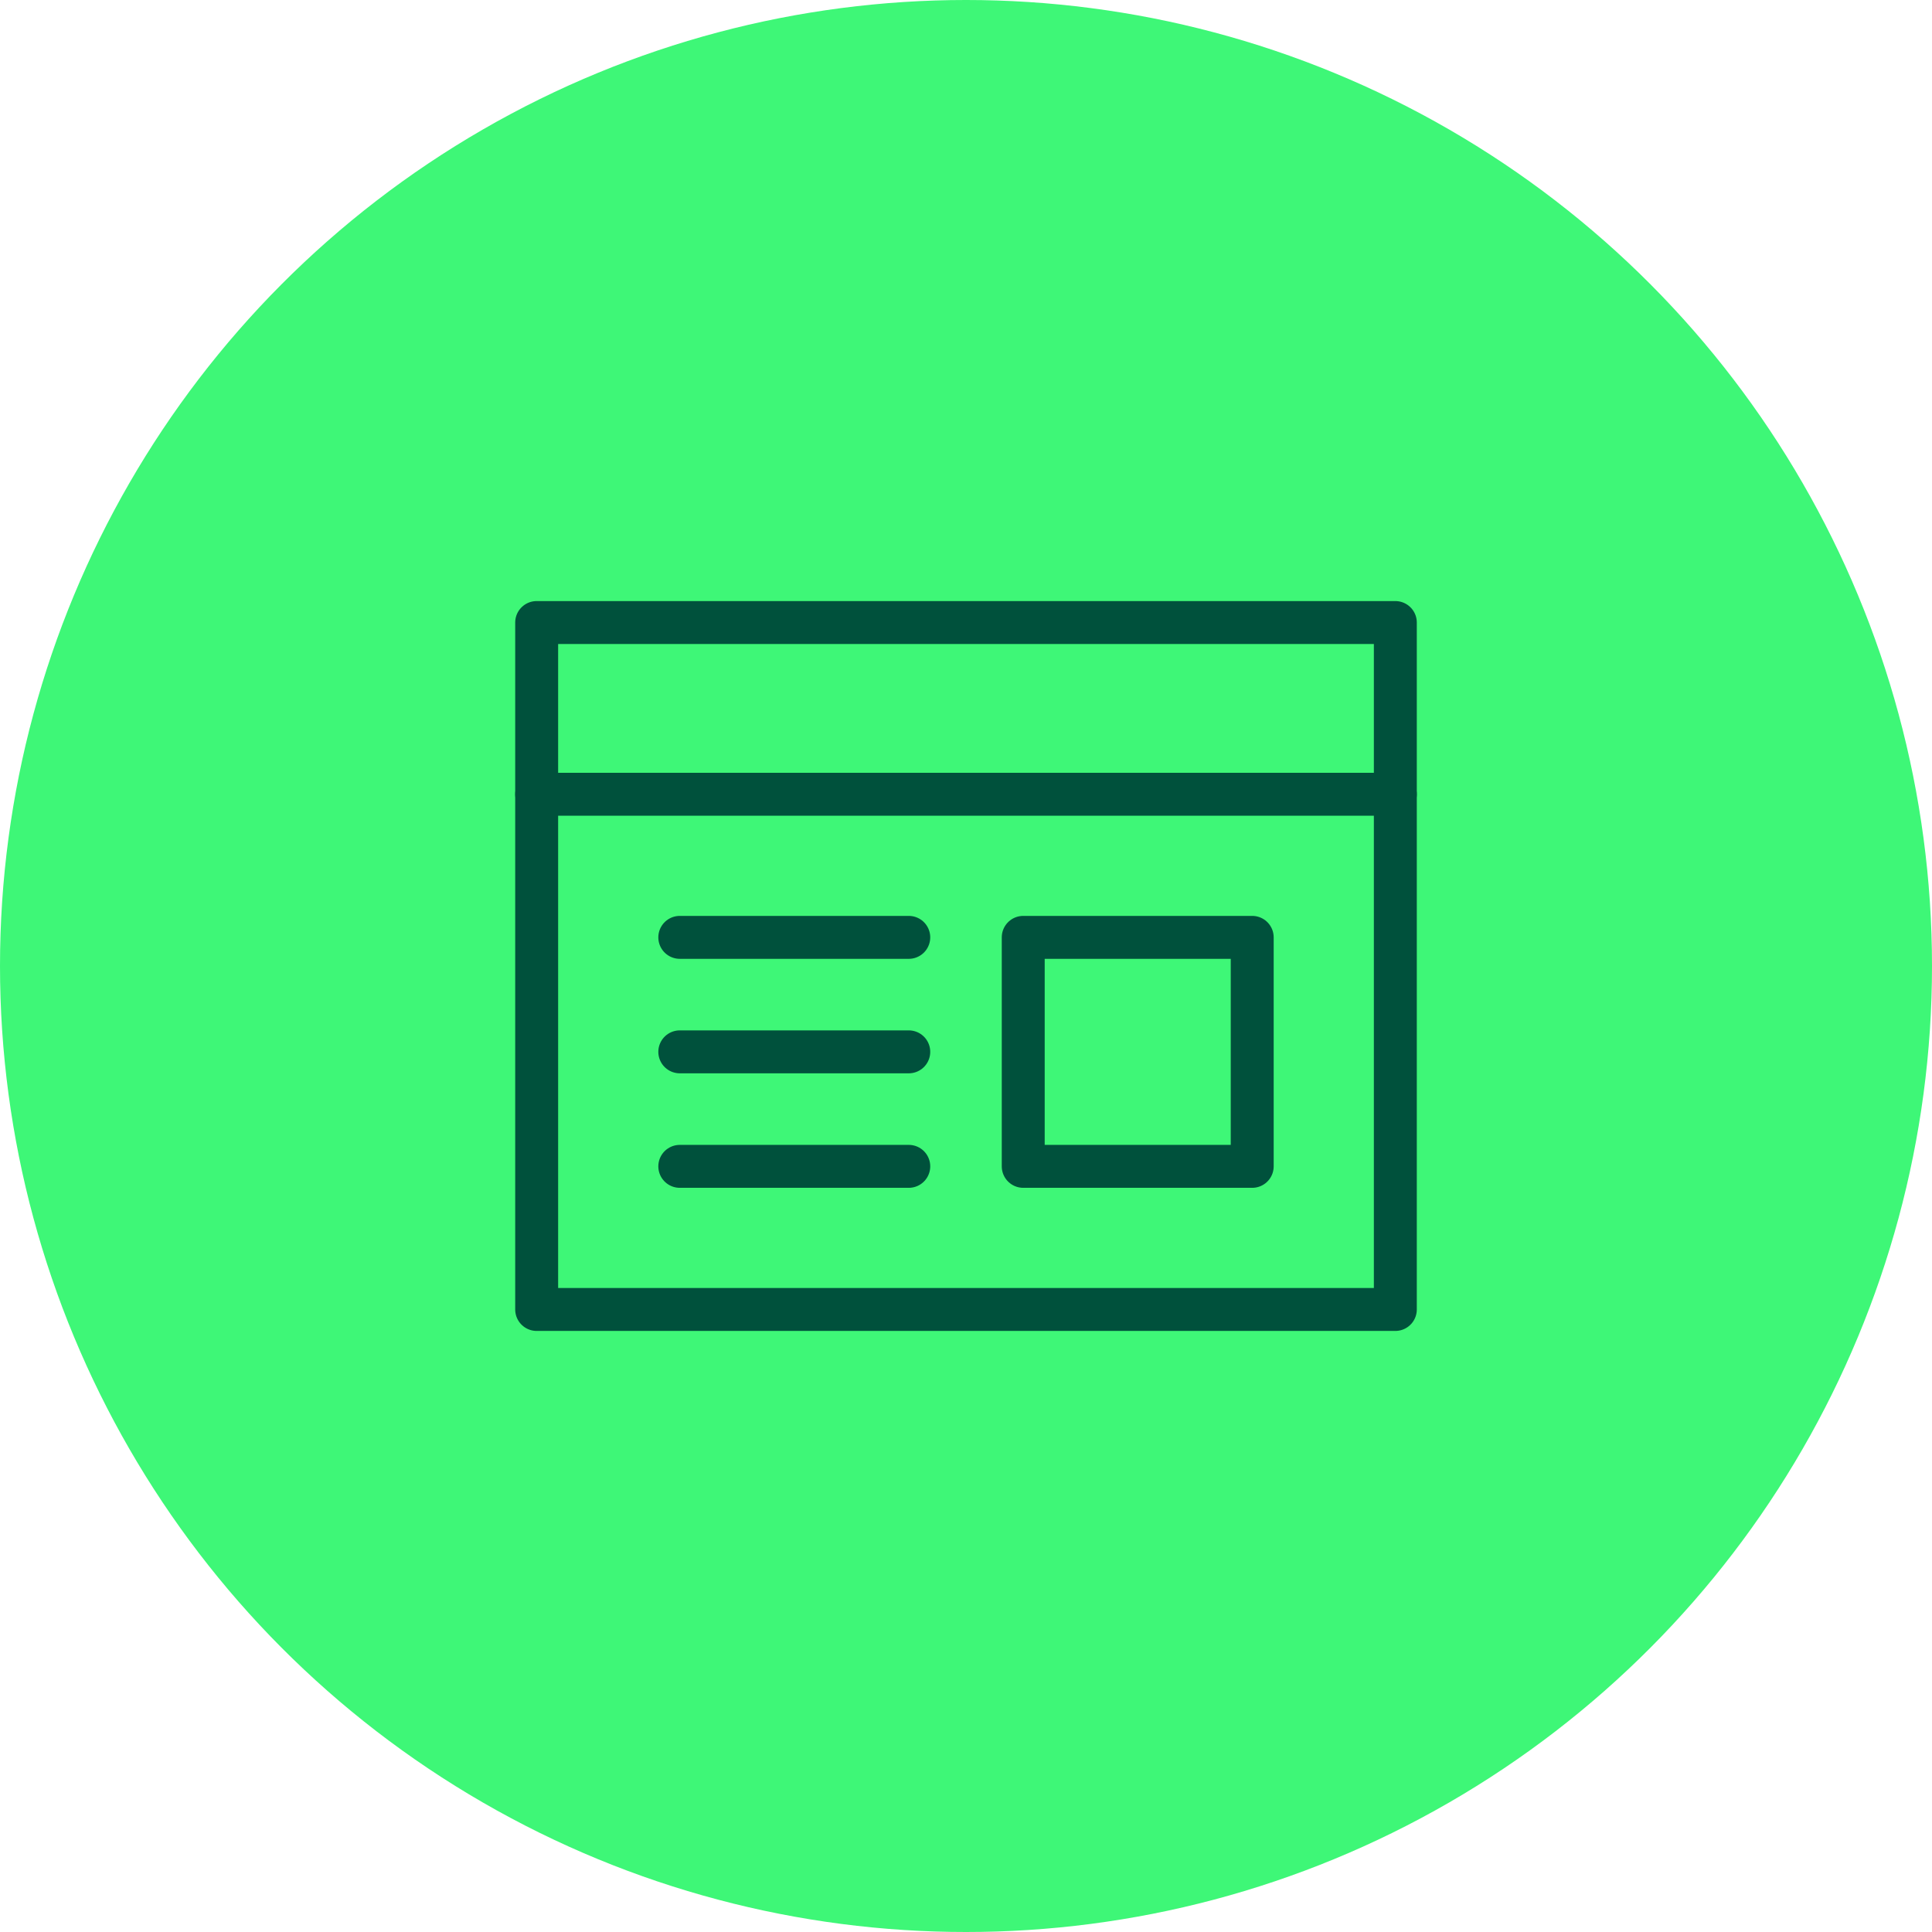 <?xml version="1.0" encoding="UTF-8"?> <svg xmlns="http://www.w3.org/2000/svg" xmlns:xlink="http://www.w3.org/1999/xlink" width="90px" height="90px" viewBox="0 0 90 90" version="1.1"><title>icon-campaigns</title><g id="icon-campaigns" stroke="none" stroke-width="1" fill="none" fill-rule="evenodd"><circle id="Oval" fill="#3EF777" cx="45" cy="45" r="45"></circle><g id="Group-9" transform="translate(25, 29)" stroke="#00513C" stroke-linecap="round" stroke-linejoin="round" stroke-width="2"><polygon id="Stroke-1" points="0 32 40 32 40 0 0 0"></polygon><line x1="6.667" y1="14.666" x2="17.334" y2="14.666" id="Stroke-3"></line><line x1="6.667" y1="19.999" x2="17.334" y2="19.999" id="Stroke-4"></line><line x1="6.667" y1="25.333" x2="17.334" y2="25.333" id="Stroke-5"></line><line x1="0" y1="8" x2="40" y2="8" id="Stroke-6"></line><polygon id="Stroke-8" points="22.666 25.333 33.333 25.333 33.333 14.666 22.666 14.666"></polygon></g></g></svg> 
